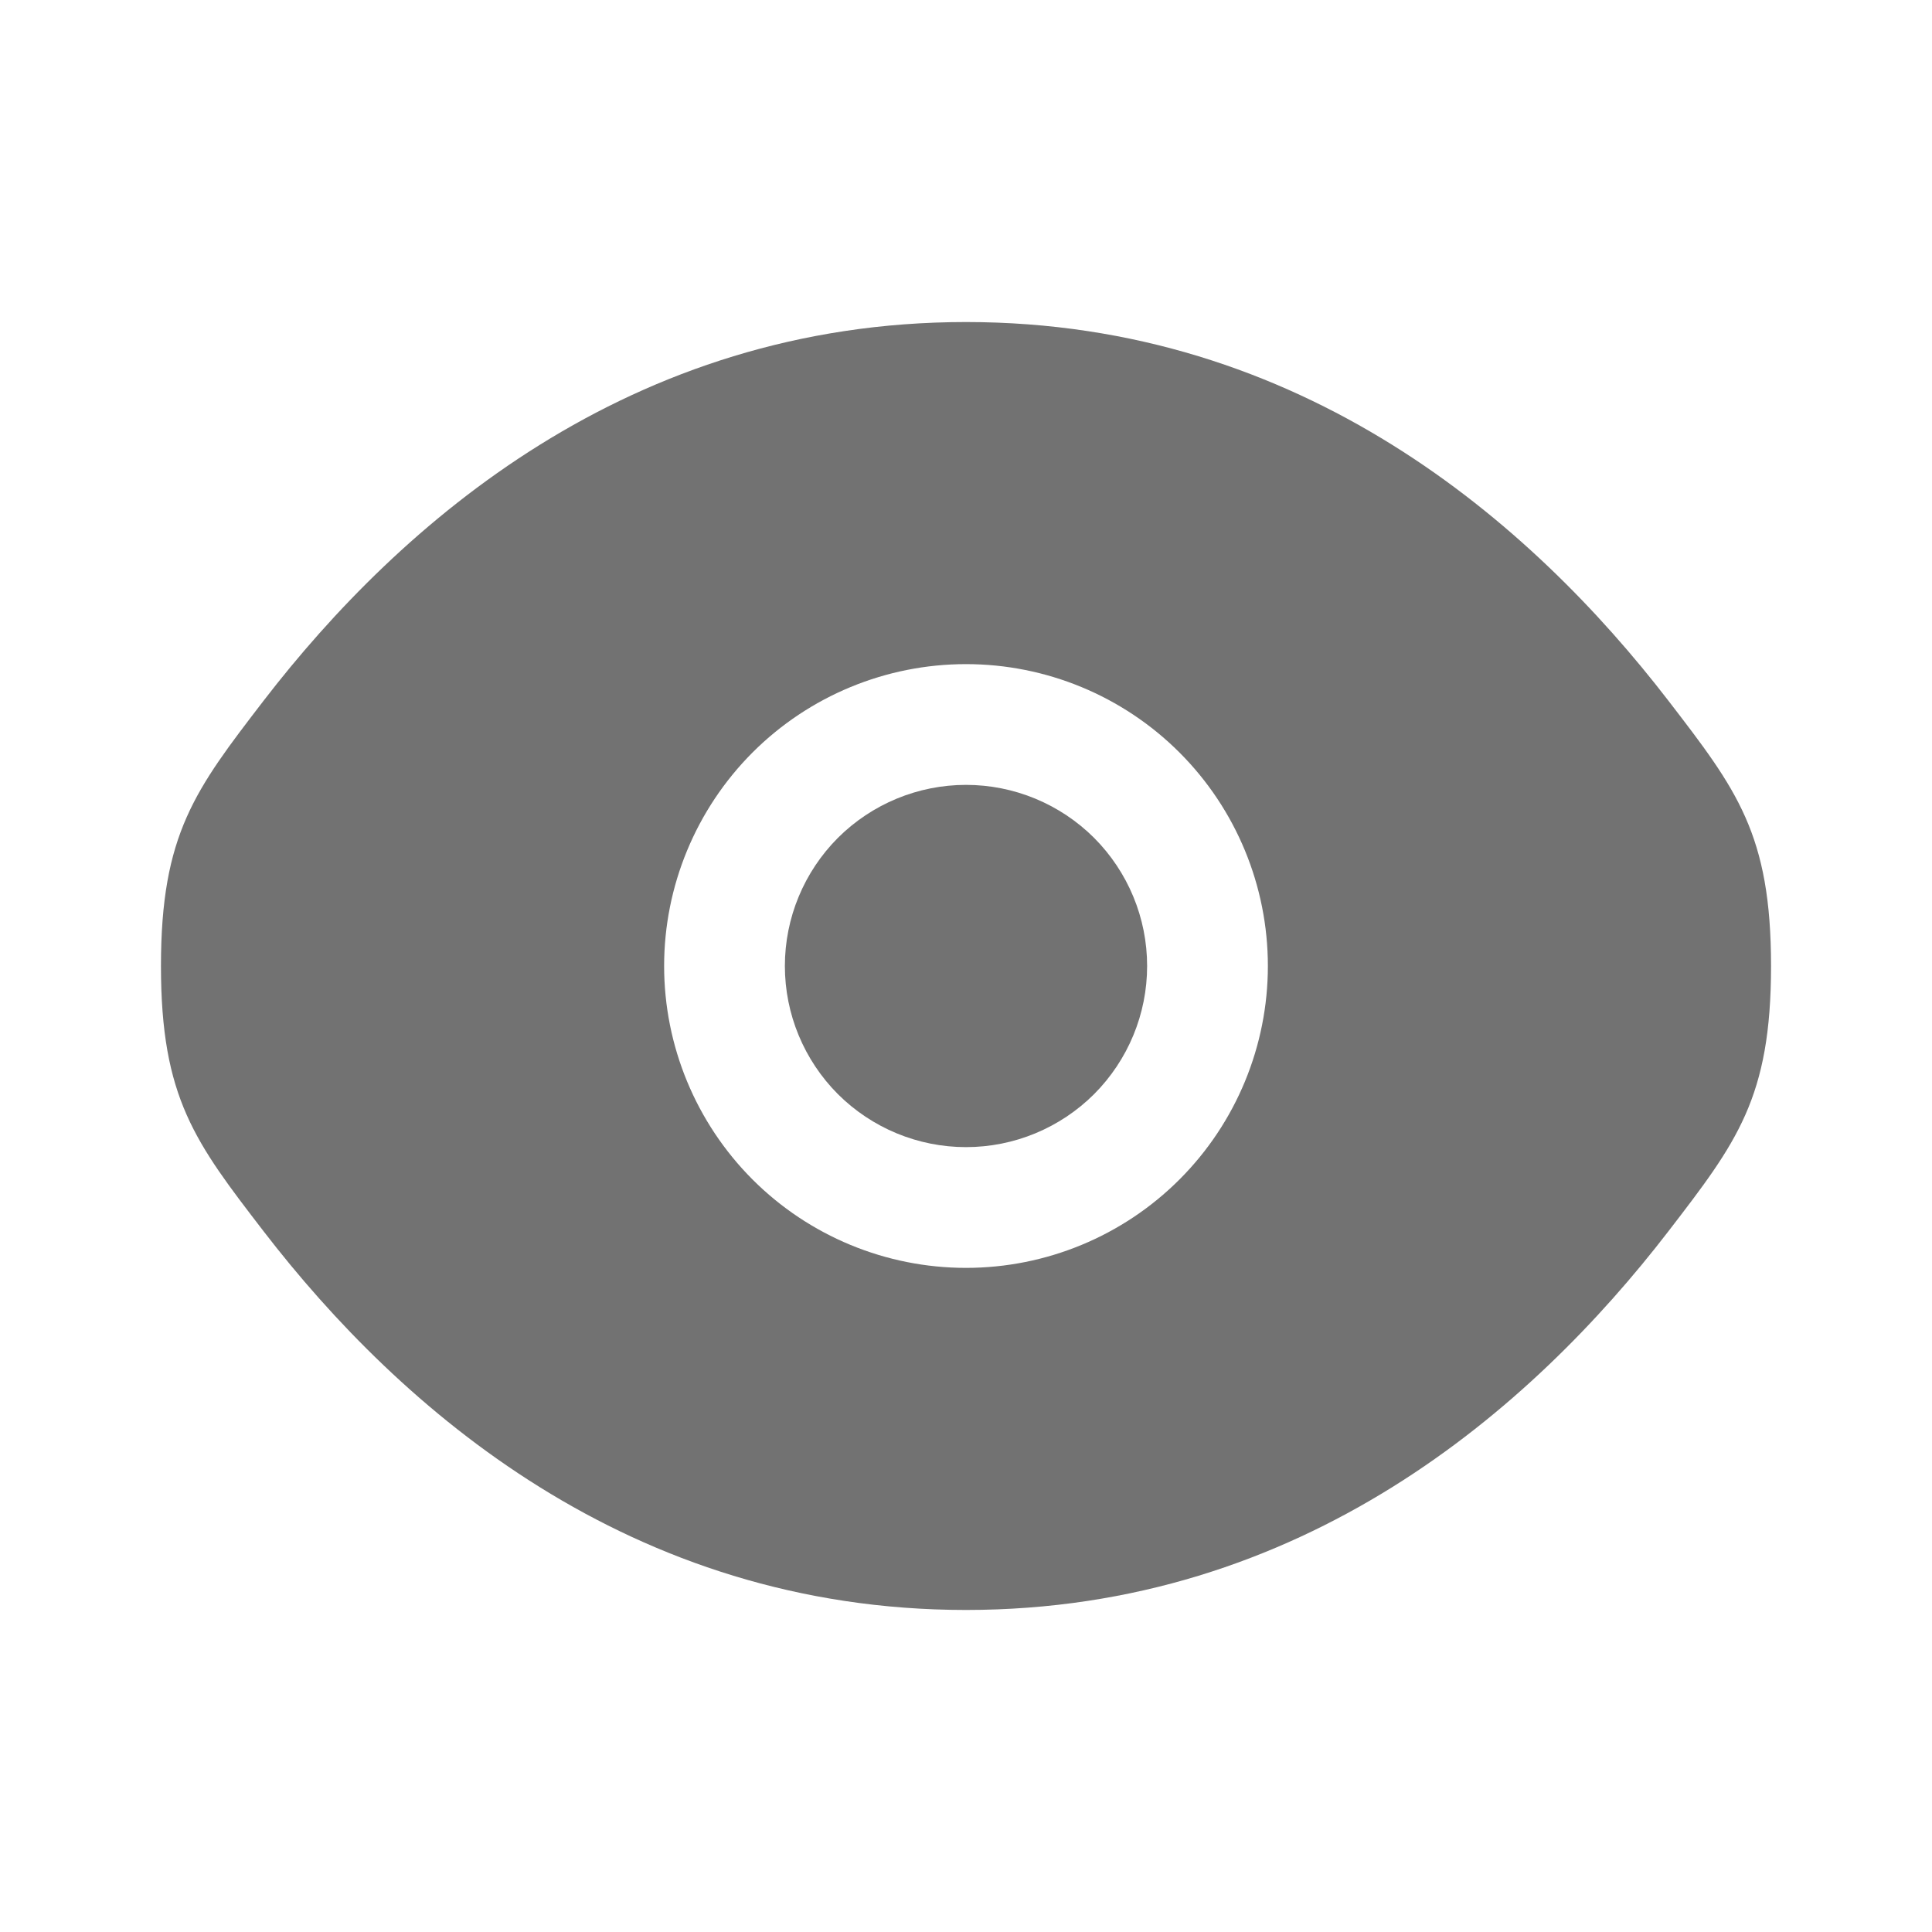 <svg width="16" height="16" viewBox="0 0 16 16" fill="none" xmlns="http://www.w3.org/2000/svg">
<g id="solar:eye-bold">
<path id="Vector" d="M6.5 8C6.5 7.602 6.658 7.221 6.939 6.939C7.221 6.658 7.602 6.5 8 6.5C8.398 6.5 8.779 6.658 9.061 6.939C9.342 7.221 9.5 7.602 9.5 8C9.5 8.398 9.342 8.779 9.061 9.061C8.779 9.342 8.398 9.5 8 9.5C7.602 9.5 7.221 9.342 6.939 9.061C6.658 8.779 6.5 8.398 6.5 8Z" fill="#727272"/>
<path id="Vector_2" fill-rule="evenodd" clip-rule="evenodd" d="M1.333 8C1.333 9.093 1.617 9.461 2.183 10.197C3.315 11.667 5.212 13.333 8 13.333C10.788 13.333 12.685 11.667 13.817 10.197C14.383 9.461 14.667 9.093 14.667 8C14.667 6.907 14.383 6.539 13.817 5.803C12.685 4.333 10.788 2.667 8 2.667C5.212 2.667 3.315 4.333 2.183 5.803C1.617 6.54 1.333 6.907 1.333 8ZM8 5.5C7.337 5.5 6.701 5.763 6.232 6.232C5.764 6.701 5.5 7.337 5.5 8C5.5 8.663 5.764 9.299 6.232 9.768C6.701 10.237 7.337 10.5 8 10.5C8.663 10.5 9.299 10.237 9.768 9.768C10.237 9.299 10.5 8.663 10.5 8C10.5 7.337 10.237 6.701 9.768 6.232C9.299 5.763 8.663 5.5 8 5.5Z" fill="#727272"/>
</g>
</svg>
